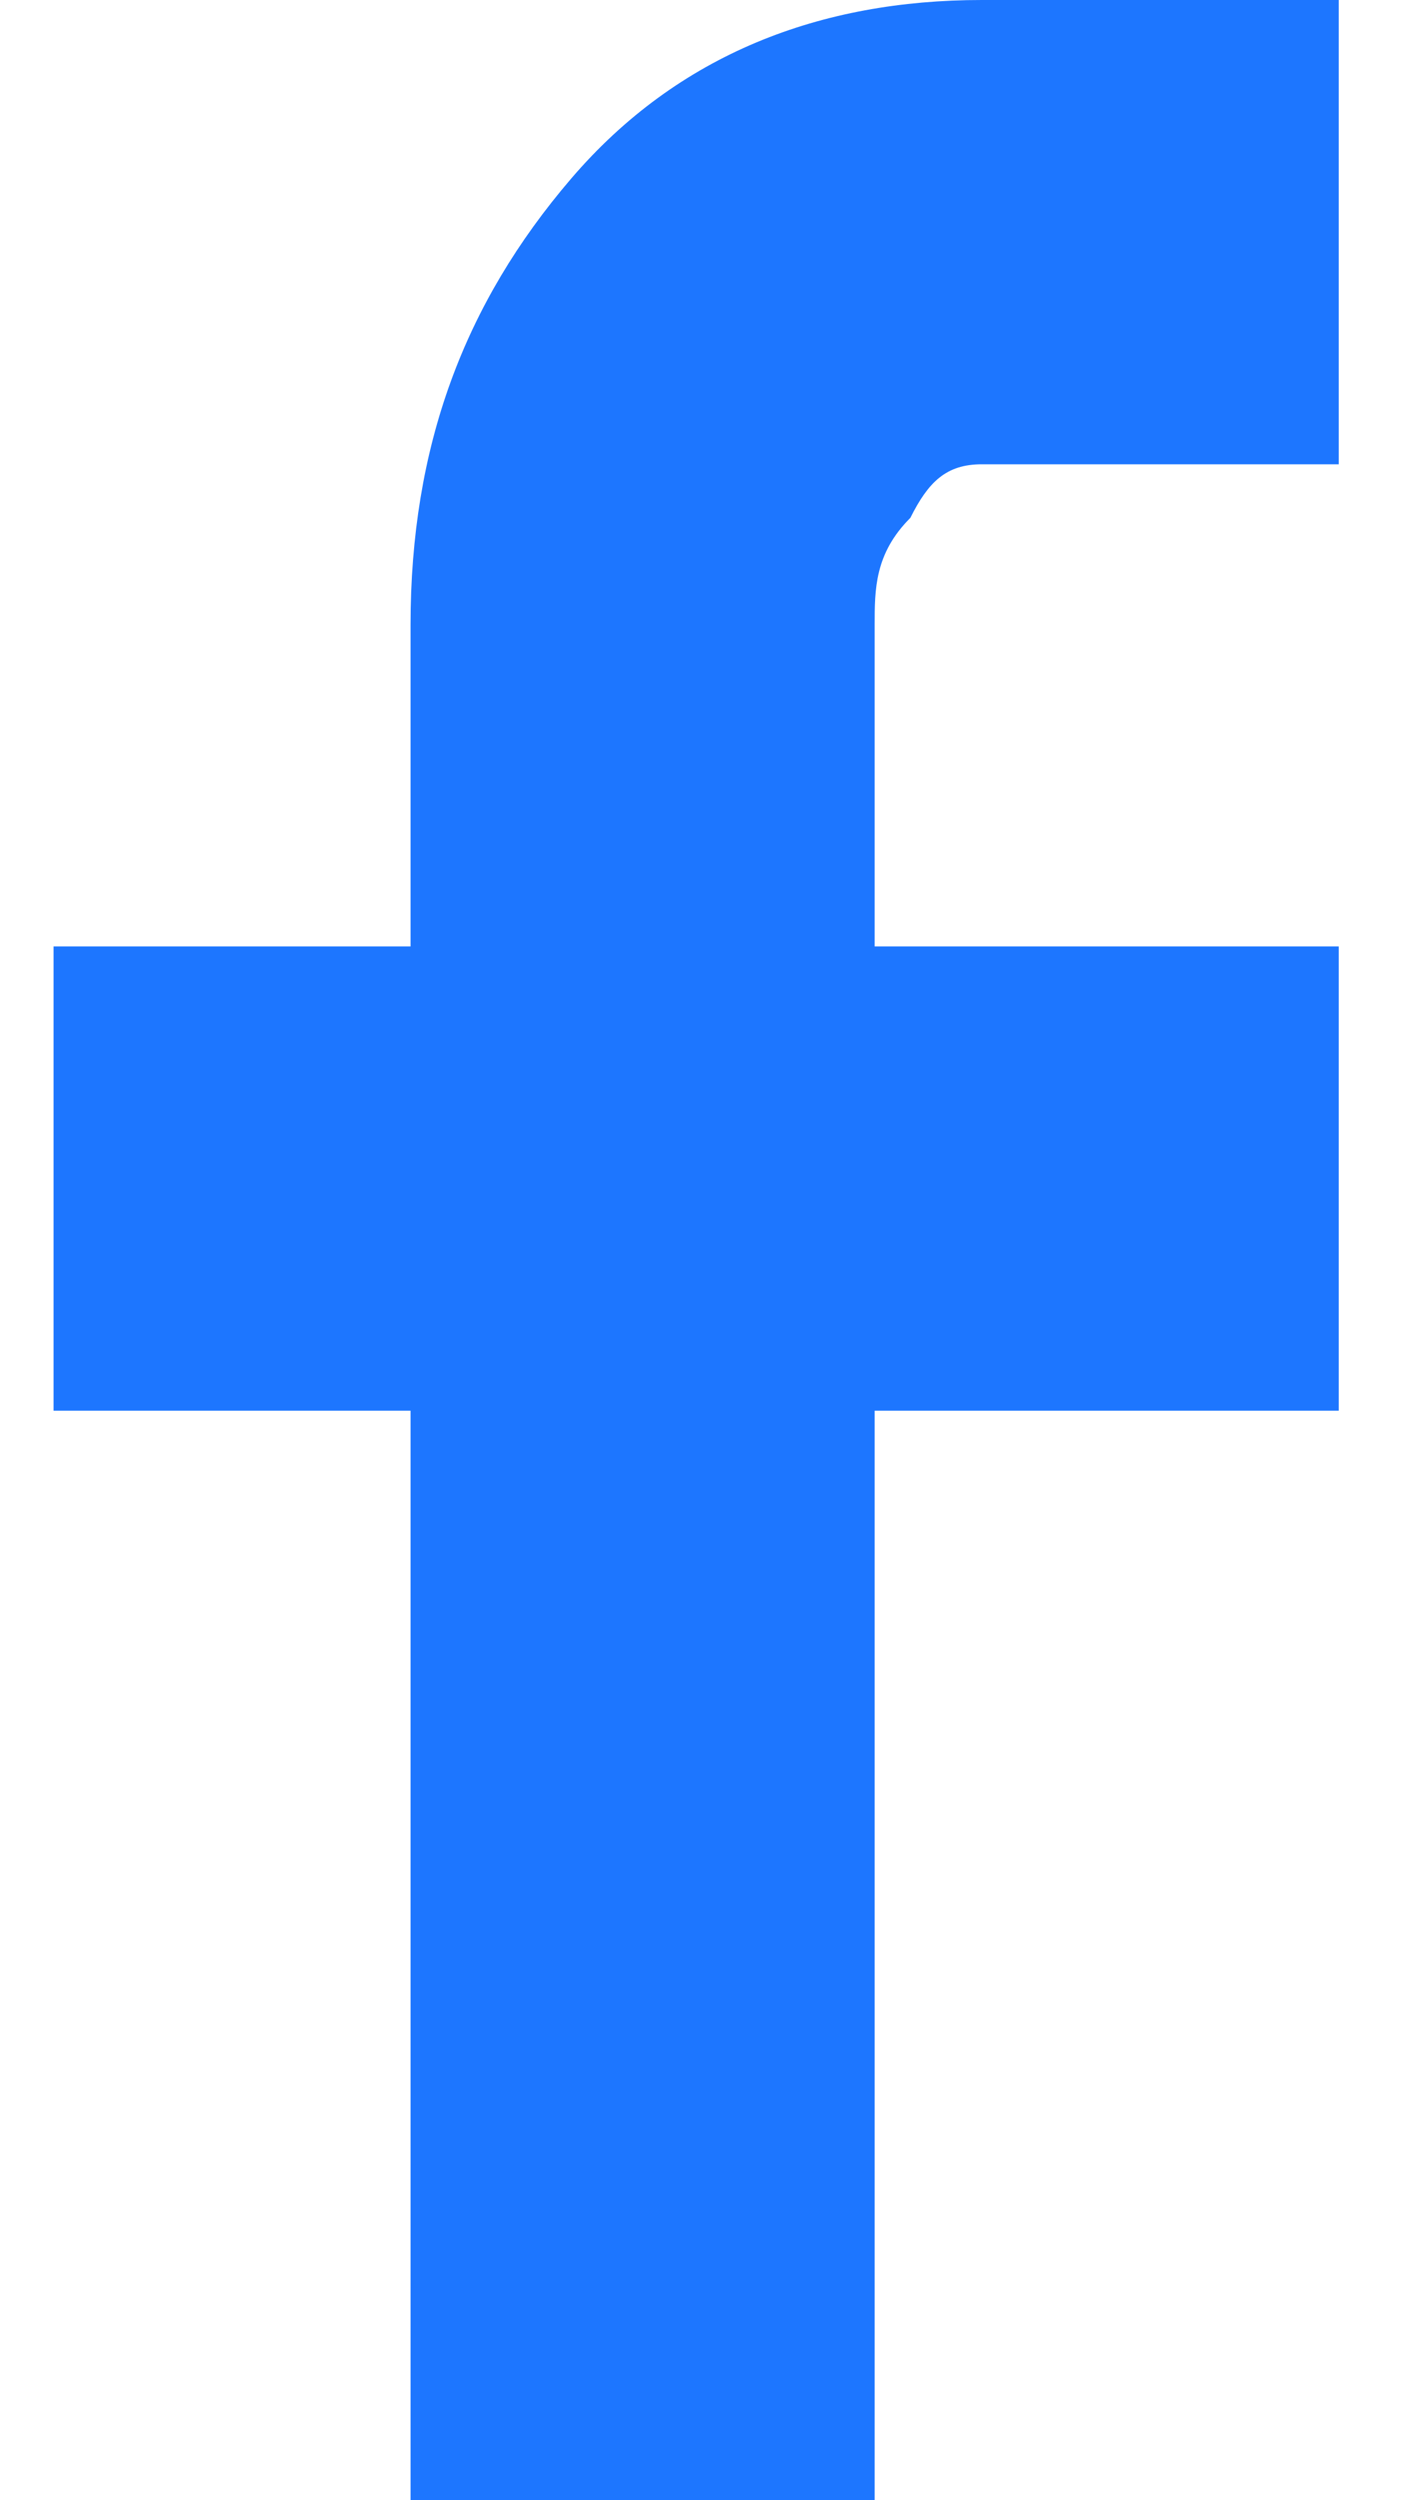 <?xml version="1.0" encoding="utf-8"?>
<!-- Generator: Adobe Illustrator 19.0.0, SVG Export Plug-In . SVG Version: 6.00 Build 0)  -->
<svg version="1.1" id="Layer_1" xmlns="http://www.w3.org/2000/svg" xmlns:xlink="http://www.w3.org/1999/xlink" x="0px" y="0px"
	 viewBox="-315 234 8 14" style="enable-background:new -315 234 8 14;" xml:space="preserve">
<style type="text/css">
	.st0{fill:#1D76FF;}
</style>
<title>facebook</title>
<desc>Created with Sketch.</desc>
<g id="Page-1">
	<g id="_x30_6-unitedangels" transform="translate(-1226, -32)">
		<path id="facebook" class="st0" d="M915.9,269.5v1.8h2.6v2.6h-2.6v6.1h-2.6v-6.1h-2v-2.6h2v-1.8c0-1,0.3-1.8,0.9-2.5
			c0.6-0.7,1.4-1,2.3-1h2v2.6h-2c-0.2,0-0.3,0.1-0.4,0.3C915.9,269.1,915.9,269.3,915.9,269.5z"/>
	</g>
</g>
</svg>
